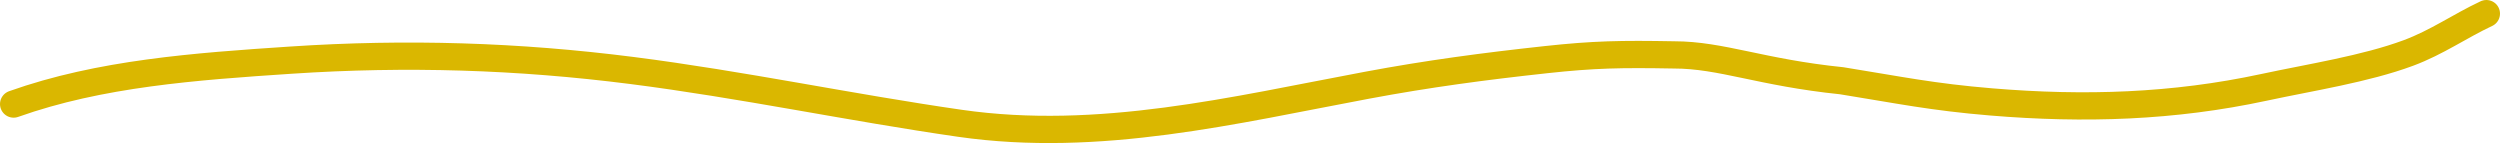 <?xml version="1.0" encoding="UTF-8"?> <svg xmlns="http://www.w3.org/2000/svg" width="367" height="21" viewBox="0 0 367 21" fill="none"><path d="M2 15.275C14.668 10.775 28.62 9.763 42.726 8.827C59.665 7.703 76.043 8.215 92.734 10.344C108.983 12.417 124.75 15.771 140.911 18.099C161.356 21.043 181.282 16.139 200.66 12.515C209.689 10.826 217.873 9.742 227.009 8.75C233.933 7.998 237.948 7.917 245.746 8.059C252.705 8.059 258.456 10.633 270.371 11.856C278.888 13.228 283.613 14.239 292.319 14.962C306.038 16.1 319.064 15.678 332.315 12.831C339.201 11.351 347.247 10.12 353.56 7.774C357.752 6.216 361.095 3.831 365 2" stroke="#DAB700" stroke-width="4" stroke-linecap="round"></path></svg> 